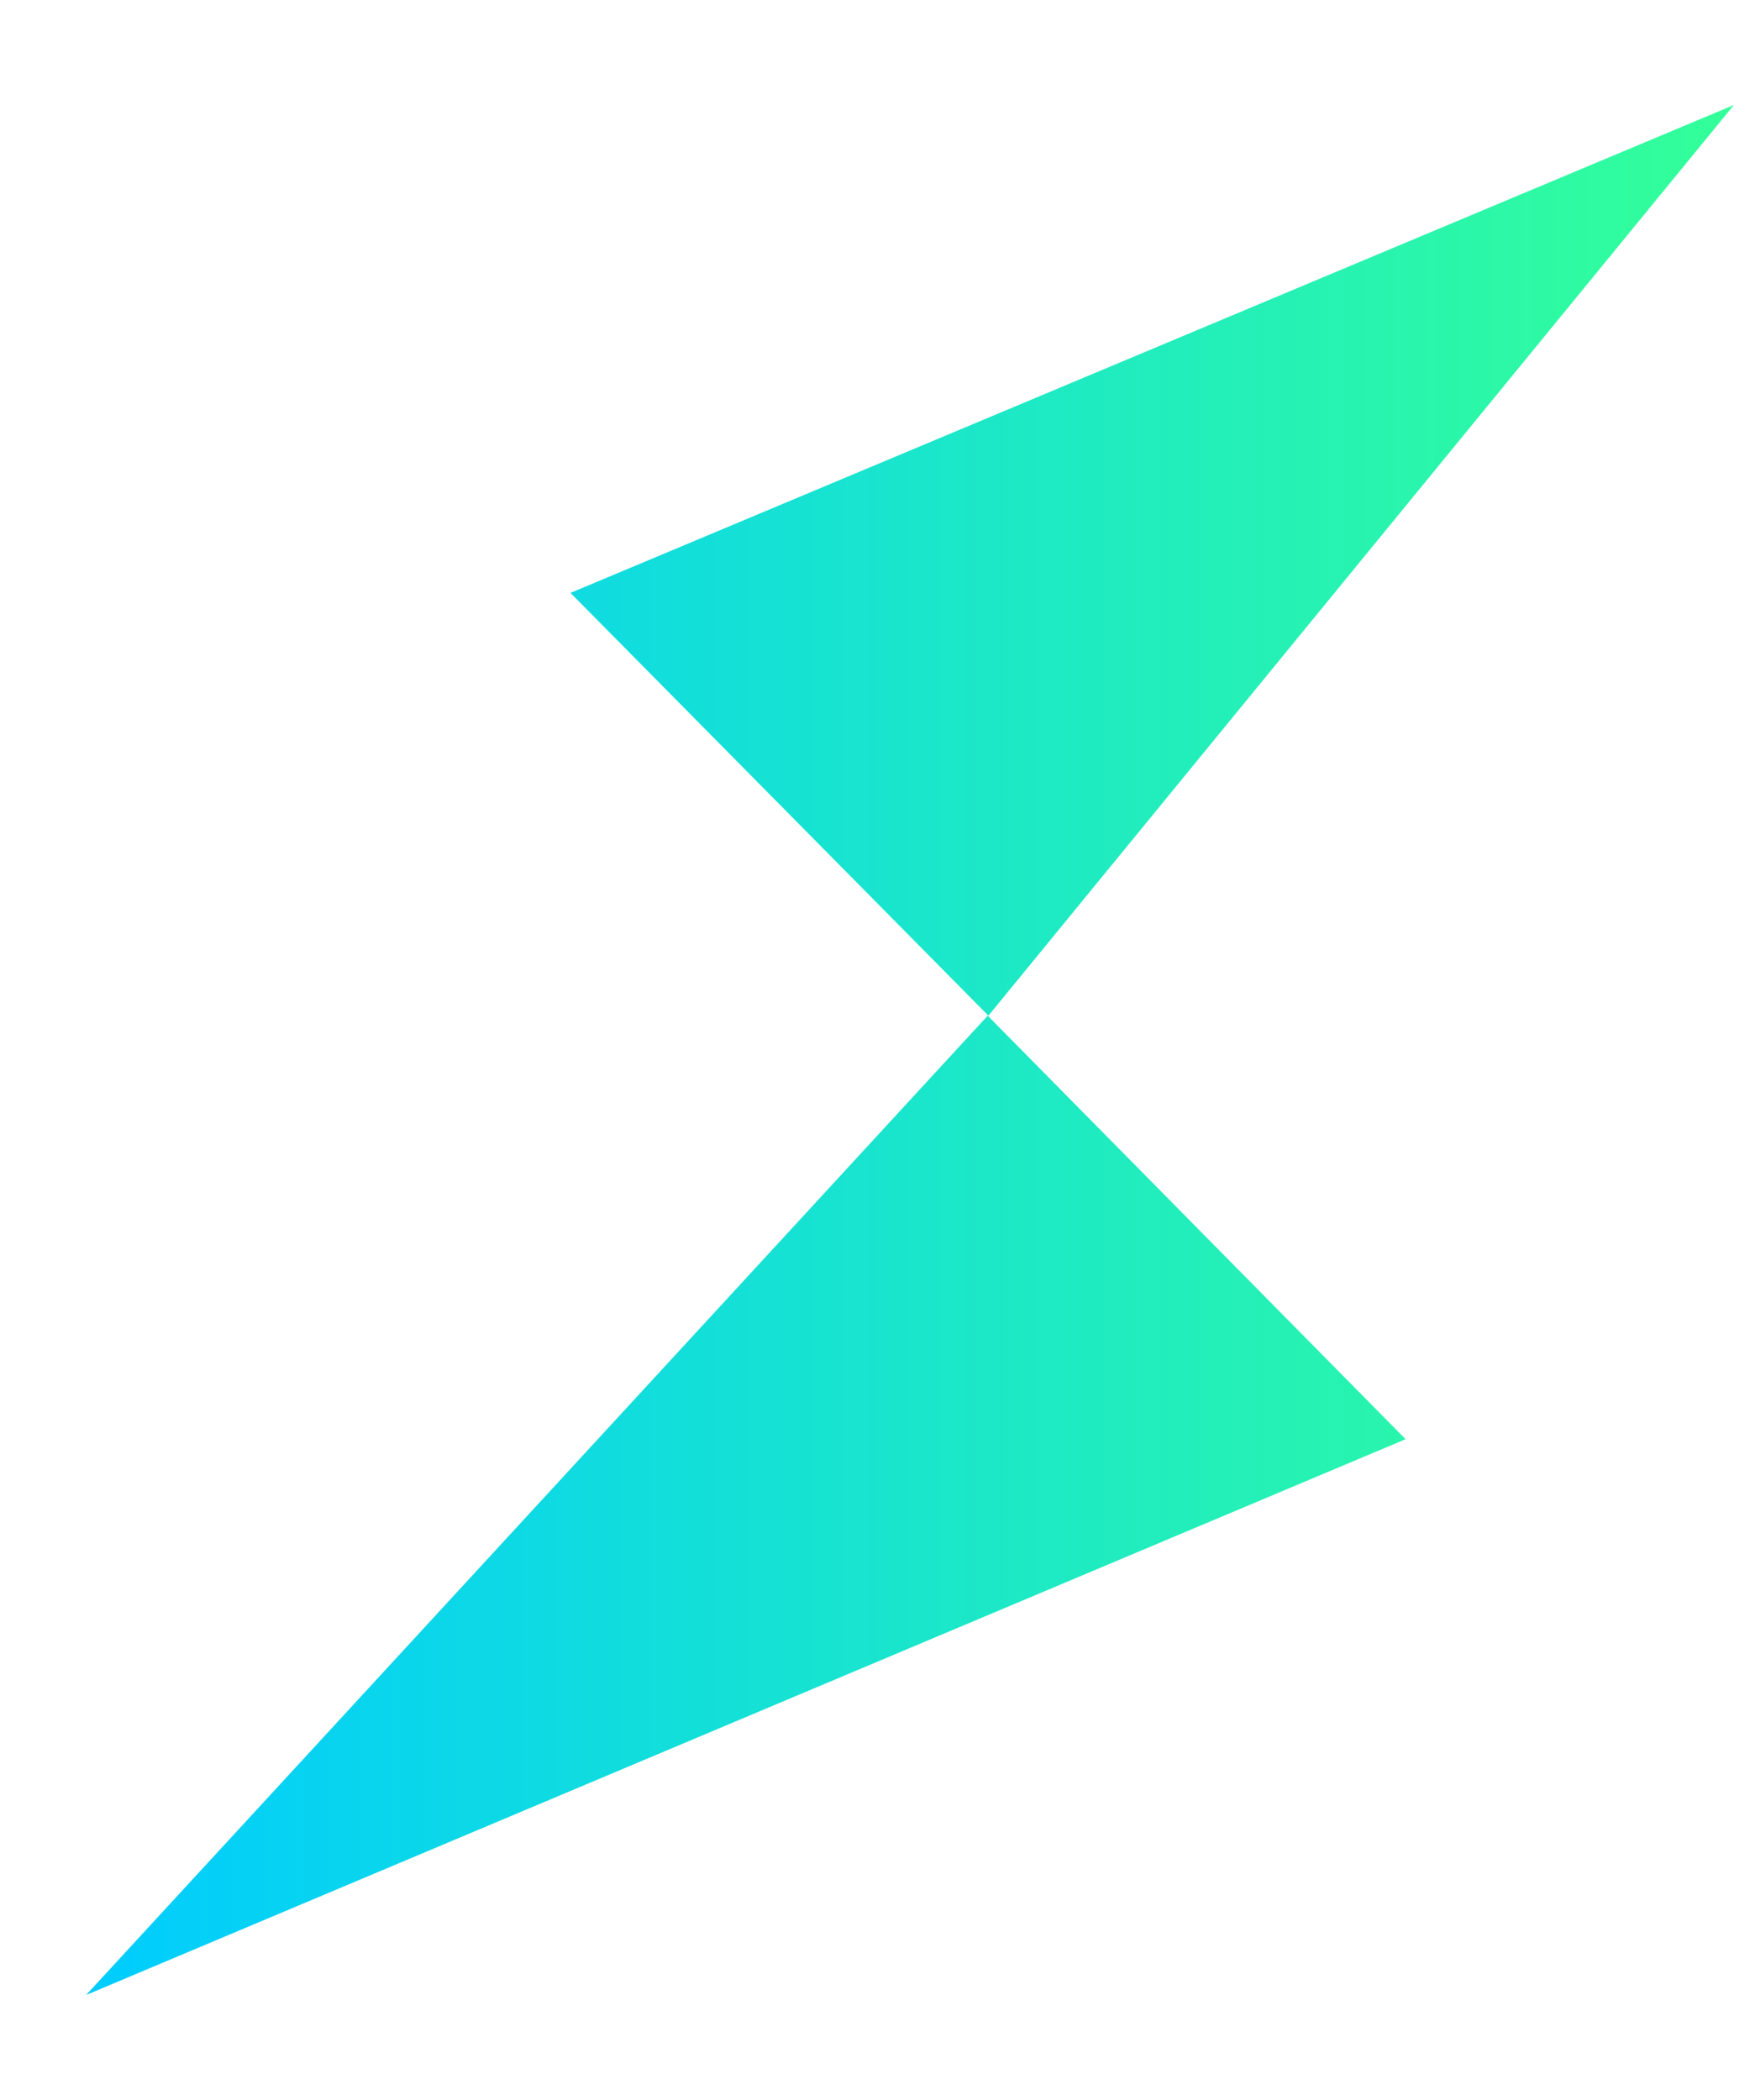 <?xml version="1.0" encoding="utf-8"?>
<!-- Generator: Adobe Illustrator 25.0.1, SVG Export Plug-In . SVG Version: 6.00 Build 0)  -->
<svg version="1.0" id="katman_1" xmlns="http://www.w3.org/2000/svg" xmlns:xlink="http://www.w3.org/1999/xlink" x="0px" y="0px"
	 viewBox="150 50 250 300" style="enable-background:new 0 0 560 400;" xml:space="preserve">
<style type="text/css">
	.st0{fill:url(#SVGID_1_);}
</style>
<linearGradient id="SVGID_1_" gradientUnits="userSpaceOnUse" x1="9.035" y1="249.233" x2="262.335" y2="249.233" gradientTransform="matrix(0.929 0 0 -0.929 153.889 431.645)">
	<stop  offset="0" style="stop-color:#00CCFF"/>
	<stop  offset="1" style="stop-color:#33FF99"/>
</linearGradient>
<path class="st0" d="M162.3,335l188.5-79.4l-59.7-60.5L162.3,335z M231.5,134.7l59.7,60.4L397.7,65L231.5,134.7z"/>
</svg>
